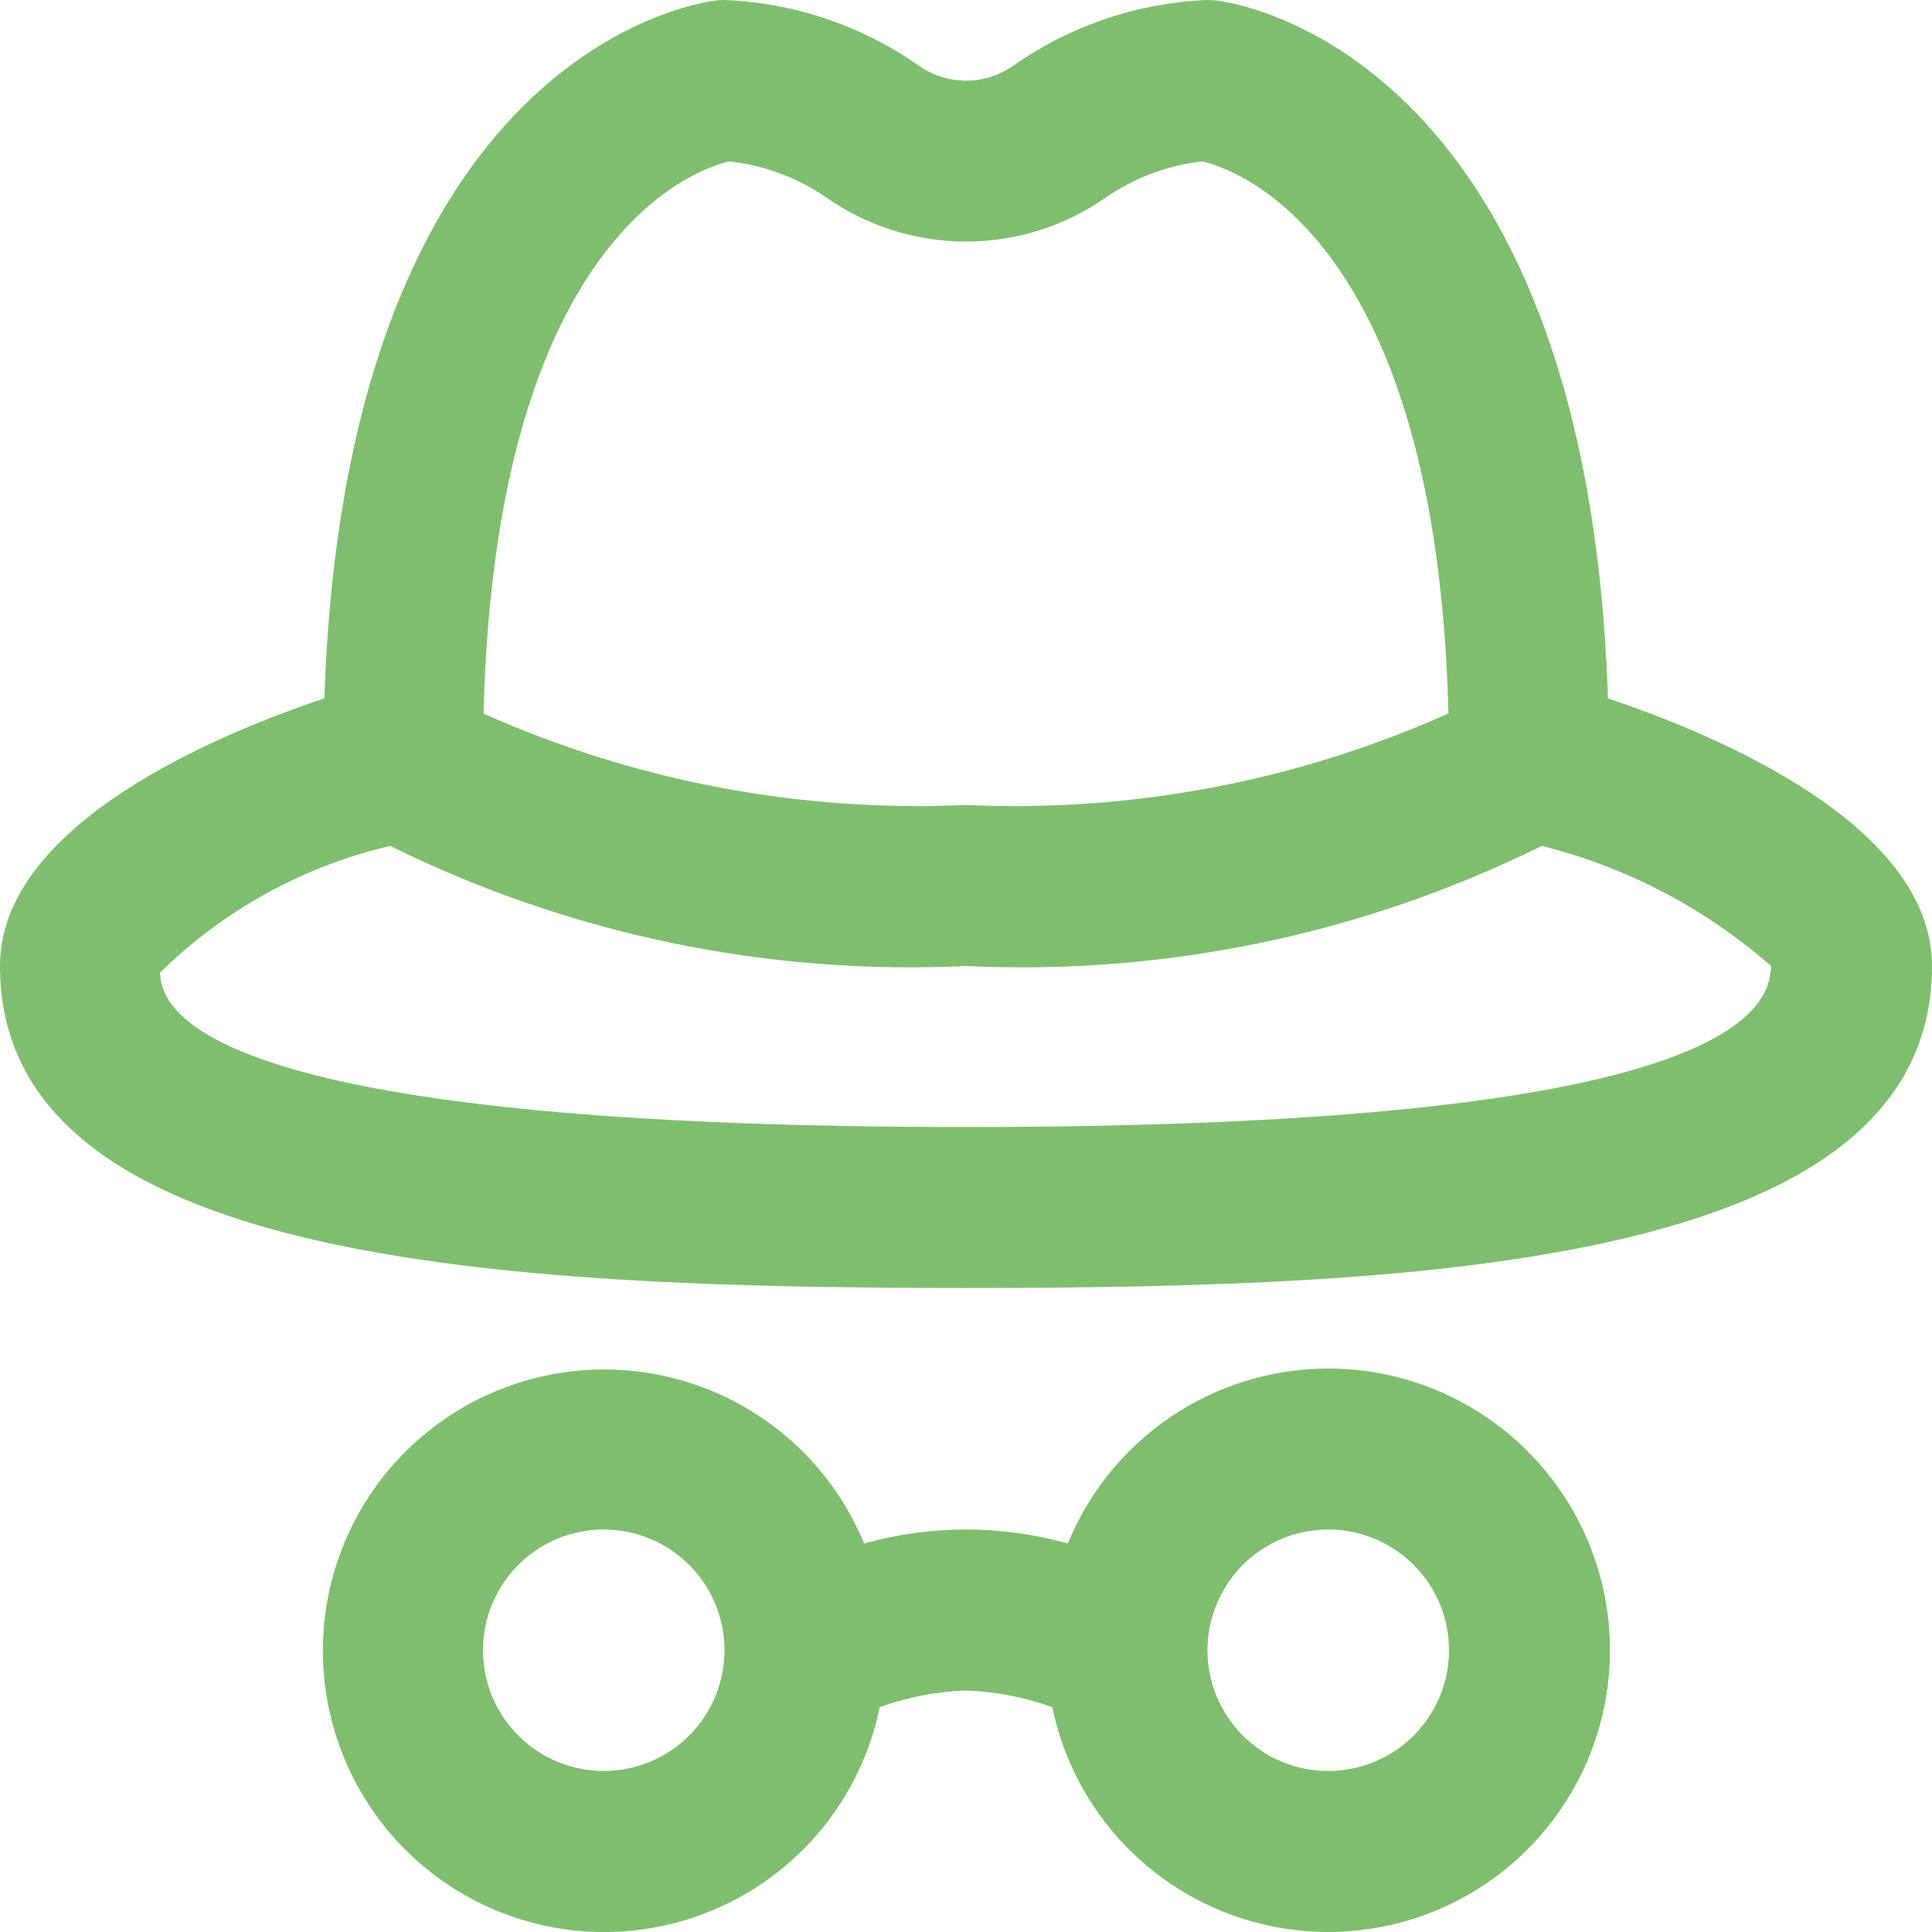 <?xml version="1.0" encoding="UTF-8" standalone="no"?>
<svg
   xmlns:dc="http://purl.org/dc/elements/1.1/"
   xmlns:cc="http://creativecommons.org/ns#"
   xmlns:rdf="http://www.w3.org/1999/02/22-rdf-syntax-ns#"
   xmlns:svg="http://www.w3.org/2000/svg"
   xmlns="http://www.w3.org/2000/svg"
   id="svg4"
   version="1.1"
   fill="none"
   viewBox="0 0 32 32"
   height="32"
   width="32">
  <defs
     id="defs8" />
  <path
     id="path2"
     fill="#7FBE6E"
     d="M22 22.667C21.075 22.668 20.171 22.944 19.402 23.46C18.634 23.976 18.037 24.709 17.687 25.565C16.584 25.256 15.416 25.256 14.313 25.565C13.888 24.533 13.106 23.689 12.11 23.185C11.113 22.681 9.97 22.551 8.886 22.82C7.802 23.088 6.851 23.737 6.206 24.648C5.56 25.558 5.263 26.671 5.369 27.782C5.474 28.893 5.975 29.93 6.781 30.703C7.586 31.476 8.642 31.934 9.757 31.994C10.872 32.053 11.971 31.711 12.854 31.029C13.738 30.346 14.347 29.37 14.571 28.276C15.03 28.11 15.512 28.017 16 28C16.488 28.017 16.97 28.11 17.429 28.276C17.608 29.14 18.027 29.936 18.64 30.572C19.252 31.207 20.032 31.656 20.89 31.866C21.747 32.076 22.646 32.038 23.483 31.758C24.32 31.477 25.06 30.965 25.617 30.281C26.175 29.597 26.527 28.769 26.633 27.892C26.739 27.016 26.594 26.128 26.215 25.331C25.836 24.534 25.239 23.86 24.493 23.389C23.747 22.917 22.883 22.667 22 22.667ZM10 29.333C9.604 29.333 9.218 29.216 8.889 28.996C8.56 28.776 8.304 28.464 8.152 28.099C8.001 27.733 7.961 27.331 8.038 26.943C8.116 26.555 8.306 26.199 8.586 25.919C8.865 25.639 9.222 25.449 9.61 25.372C9.998 25.295 10.4 25.334 10.765 25.486C11.131 25.637 11.443 25.893 11.663 26.222C11.883 26.551 12 26.938 12 27.333C12 27.864 11.789 28.372 11.414 28.747C11.039 29.123 10.53 29.333 10 29.333ZM22 29.333C21.604 29.333 21.218 29.216 20.889 28.996C20.56 28.776 20.304 28.464 20.152 28.099C20.001 27.733 19.961 27.331 20.038 26.943C20.116 26.555 20.306 26.199 20.586 25.919C20.866 25.639 21.222 25.449 21.61 25.372C21.998 25.295 22.4 25.334 22.765 25.486C23.131 25.637 23.443 25.893 23.663 26.222C23.883 26.551 24 26.938 24 27.333C24 27.864 23.789 28.372 23.414 28.747C23.039 29.123 22.53 29.333 22 29.333ZM26.633 11.567C26.279 0.816 20.4 0.035 20.14 0.008C20.093 0.003 20.047 6.50935e-06 20 0C18.844 0.046 17.725 0.425 16.779 1.091C16.551 1.25 16.279 1.336 16.001 1.336C15.722 1.336 15.451 1.25 15.223 1.091C14.276 0.425 13.157 0.046 12 0C11.955 0 11.911 0.003 11.867 0.008C11.608 0.035 5.733 0.816 5.373 11.567C3.591 12.163 0 13.657 0 16C0 20.92 8.259 21.333 16 21.333C23.741 21.333 32 20.92 32 16C32 13.657 28.409 12.163 26.633 11.567ZM12.073 2.673C12.655 2.736 13.212 2.943 13.693 3.276C14.37 3.748 15.175 4.001 16.001 4.001C16.826 4.001 17.631 3.748 18.308 3.276C18.786 2.945 19.338 2.738 19.916 2.673C20.509 2.815 23.795 3.959 23.991 11.817C21.482 12.939 18.745 13.459 16 13.333C13.255 13.458 10.518 12.94 8.009 11.819C8.207 3.893 11.544 2.8 12.073 2.673ZM16 18.667C4.98 18.667 2.667 17.216 2.651 16.109C3.705 15.073 5.024 14.347 6.464 14.011C9.422 15.474 12.704 16.158 16 16C19.296 16.158 22.578 15.474 25.536 14.011C26.942 14.362 28.244 15.044 29.333 16C29.333 17.216 27.02 18.667 16 18.667Z" />
</svg>

